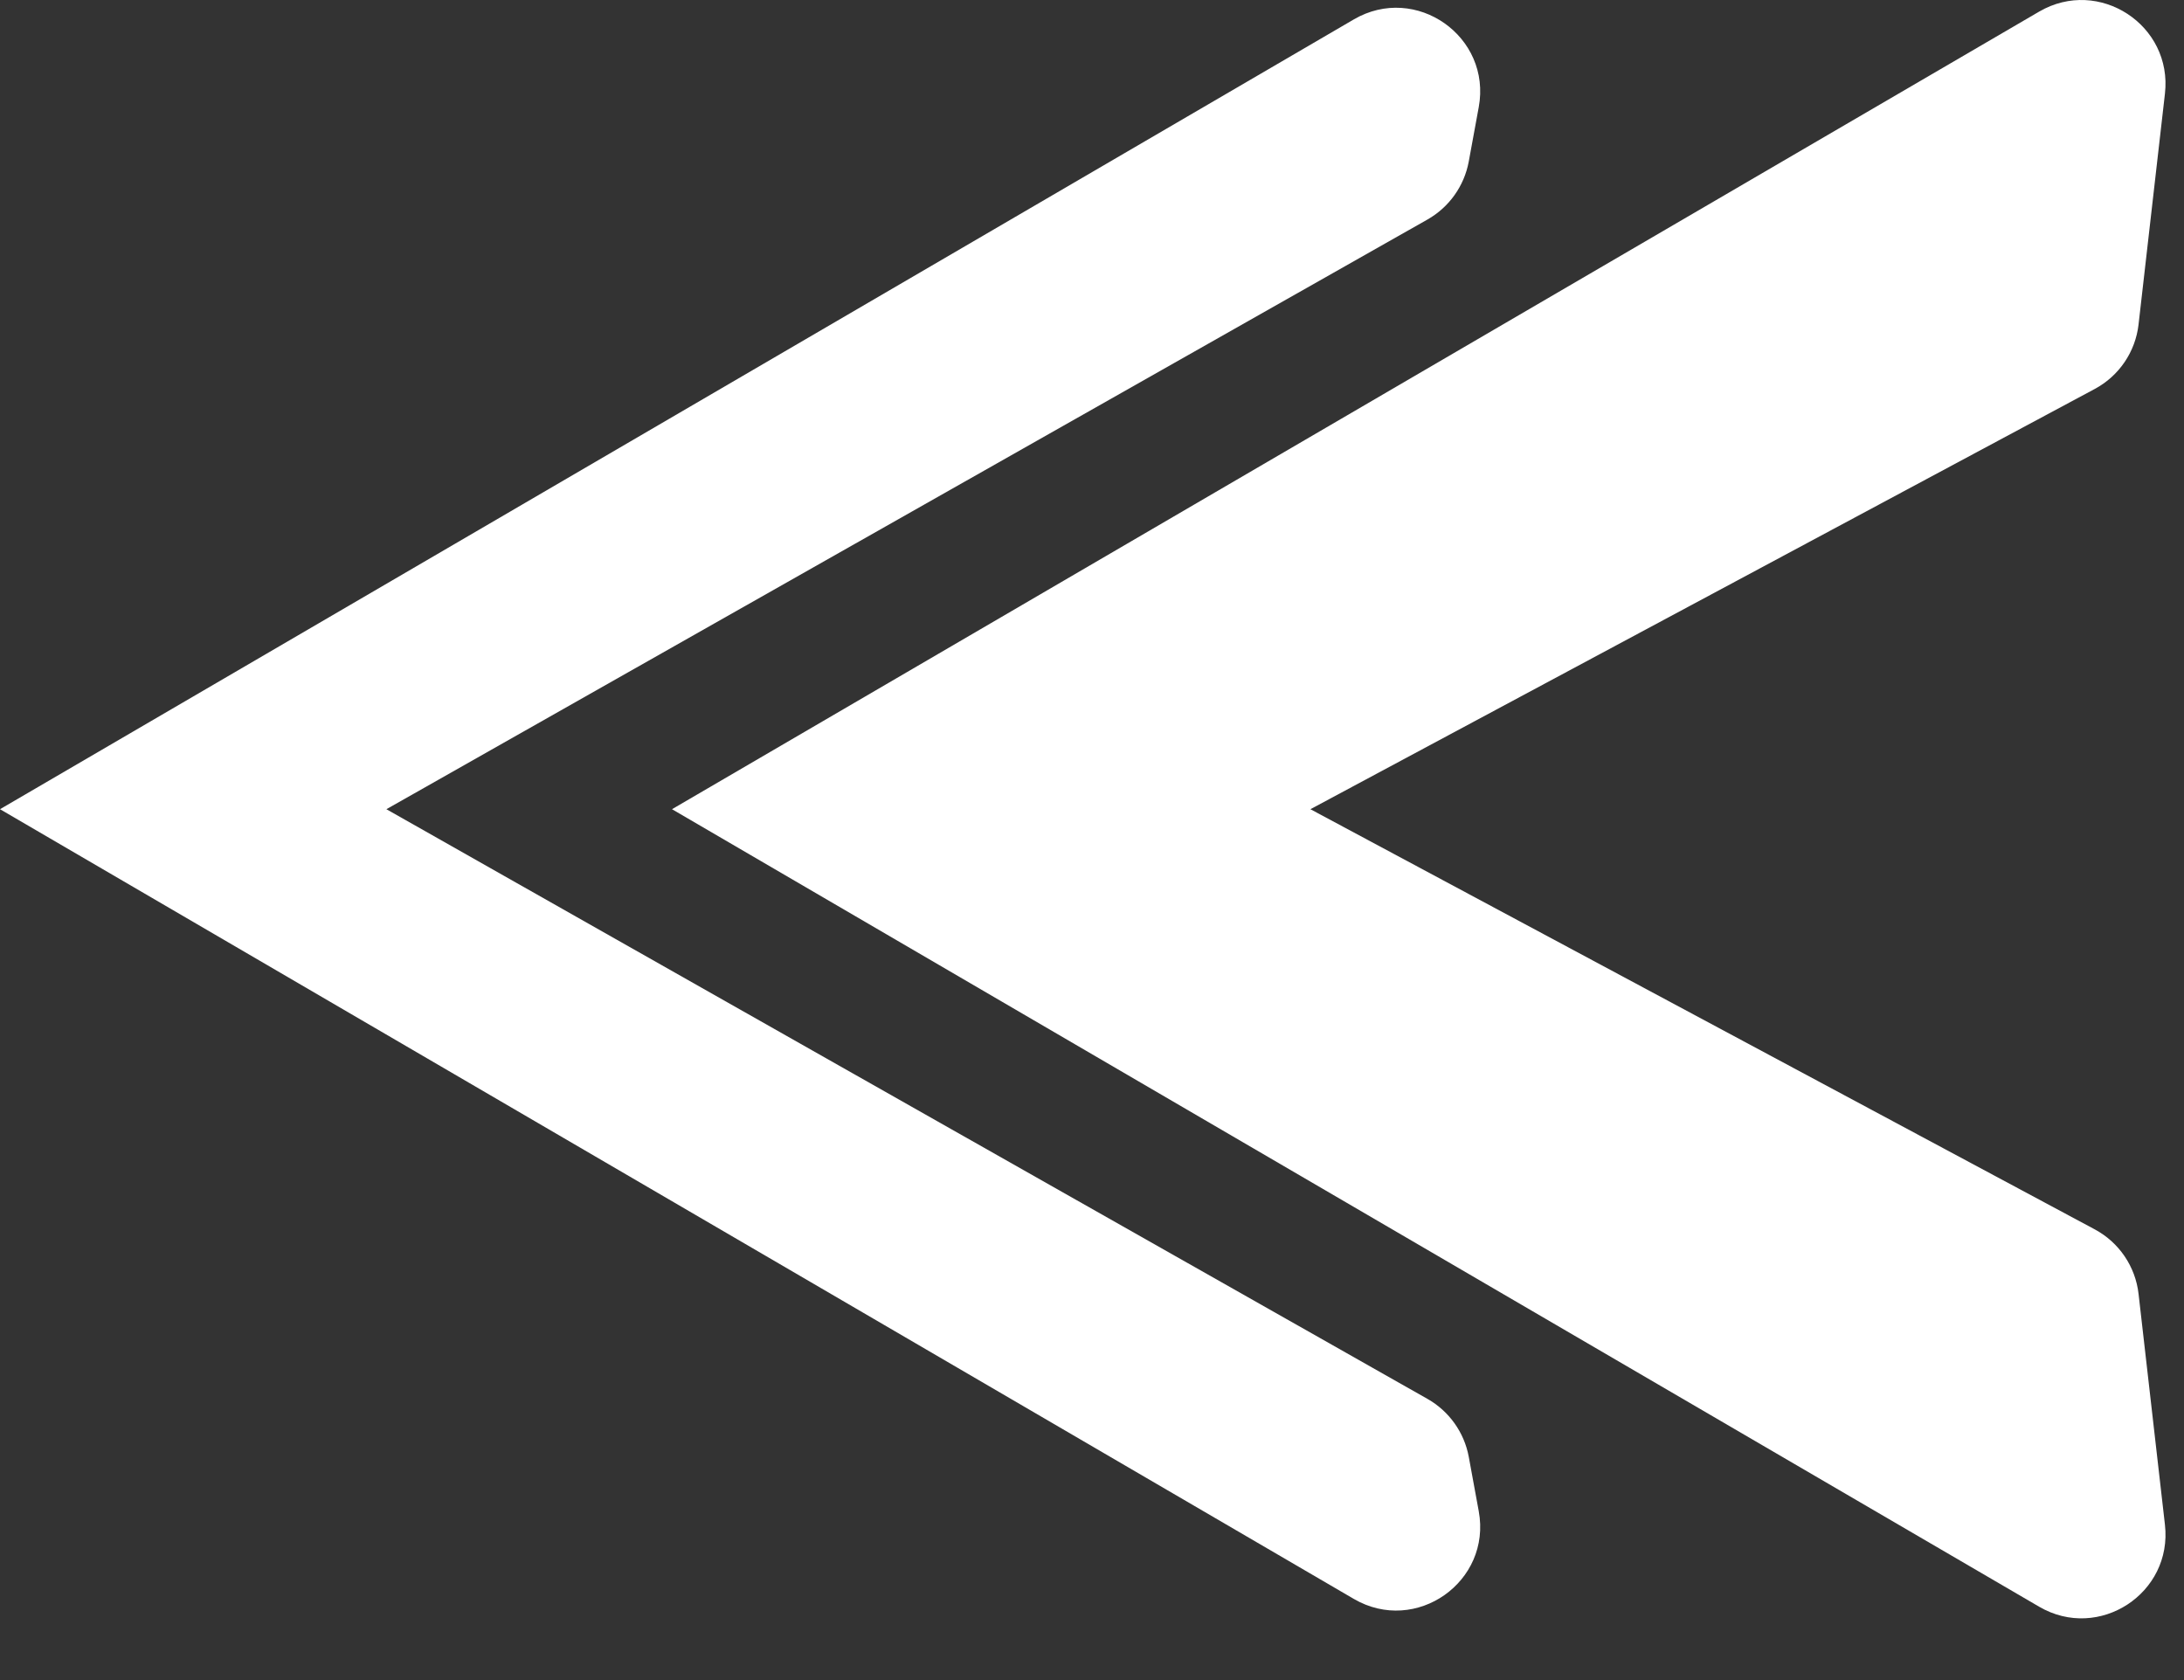 <svg width="26" height="20" viewBox="0 0 26 20" fill="none" xmlns="http://www.w3.org/2000/svg">
<rect x="0" y="0" width="26" height="20" fill="#333333" stroke="none"/>
<path d="M0 9.633L16.117 0.231C16.856 -0.2 17.759 0.435 17.604 1.276L17.485 1.924C17.431 2.215 17.251 2.467 16.994 2.613L4.6 9.633L16.994 16.653C17.251 16.799 17.431 17.051 17.485 17.341L17.604 17.989C17.759 18.83 16.856 19.465 16.117 19.034L0 9.633Z" fill="white"/>
<path d="M8 9.633L24.276 0.138C24.987 -0.276 25.867 0.298 25.773 1.116L25.459 3.862C25.422 4.188 25.227 4.475 24.938 4.63L15.6 9.633L24.938 14.635C25.227 14.79 25.422 15.077 25.459 15.403L25.773 18.15C25.867 18.968 24.987 19.542 24.276 19.127L8 9.633Z" fill="white"/>
</svg>
